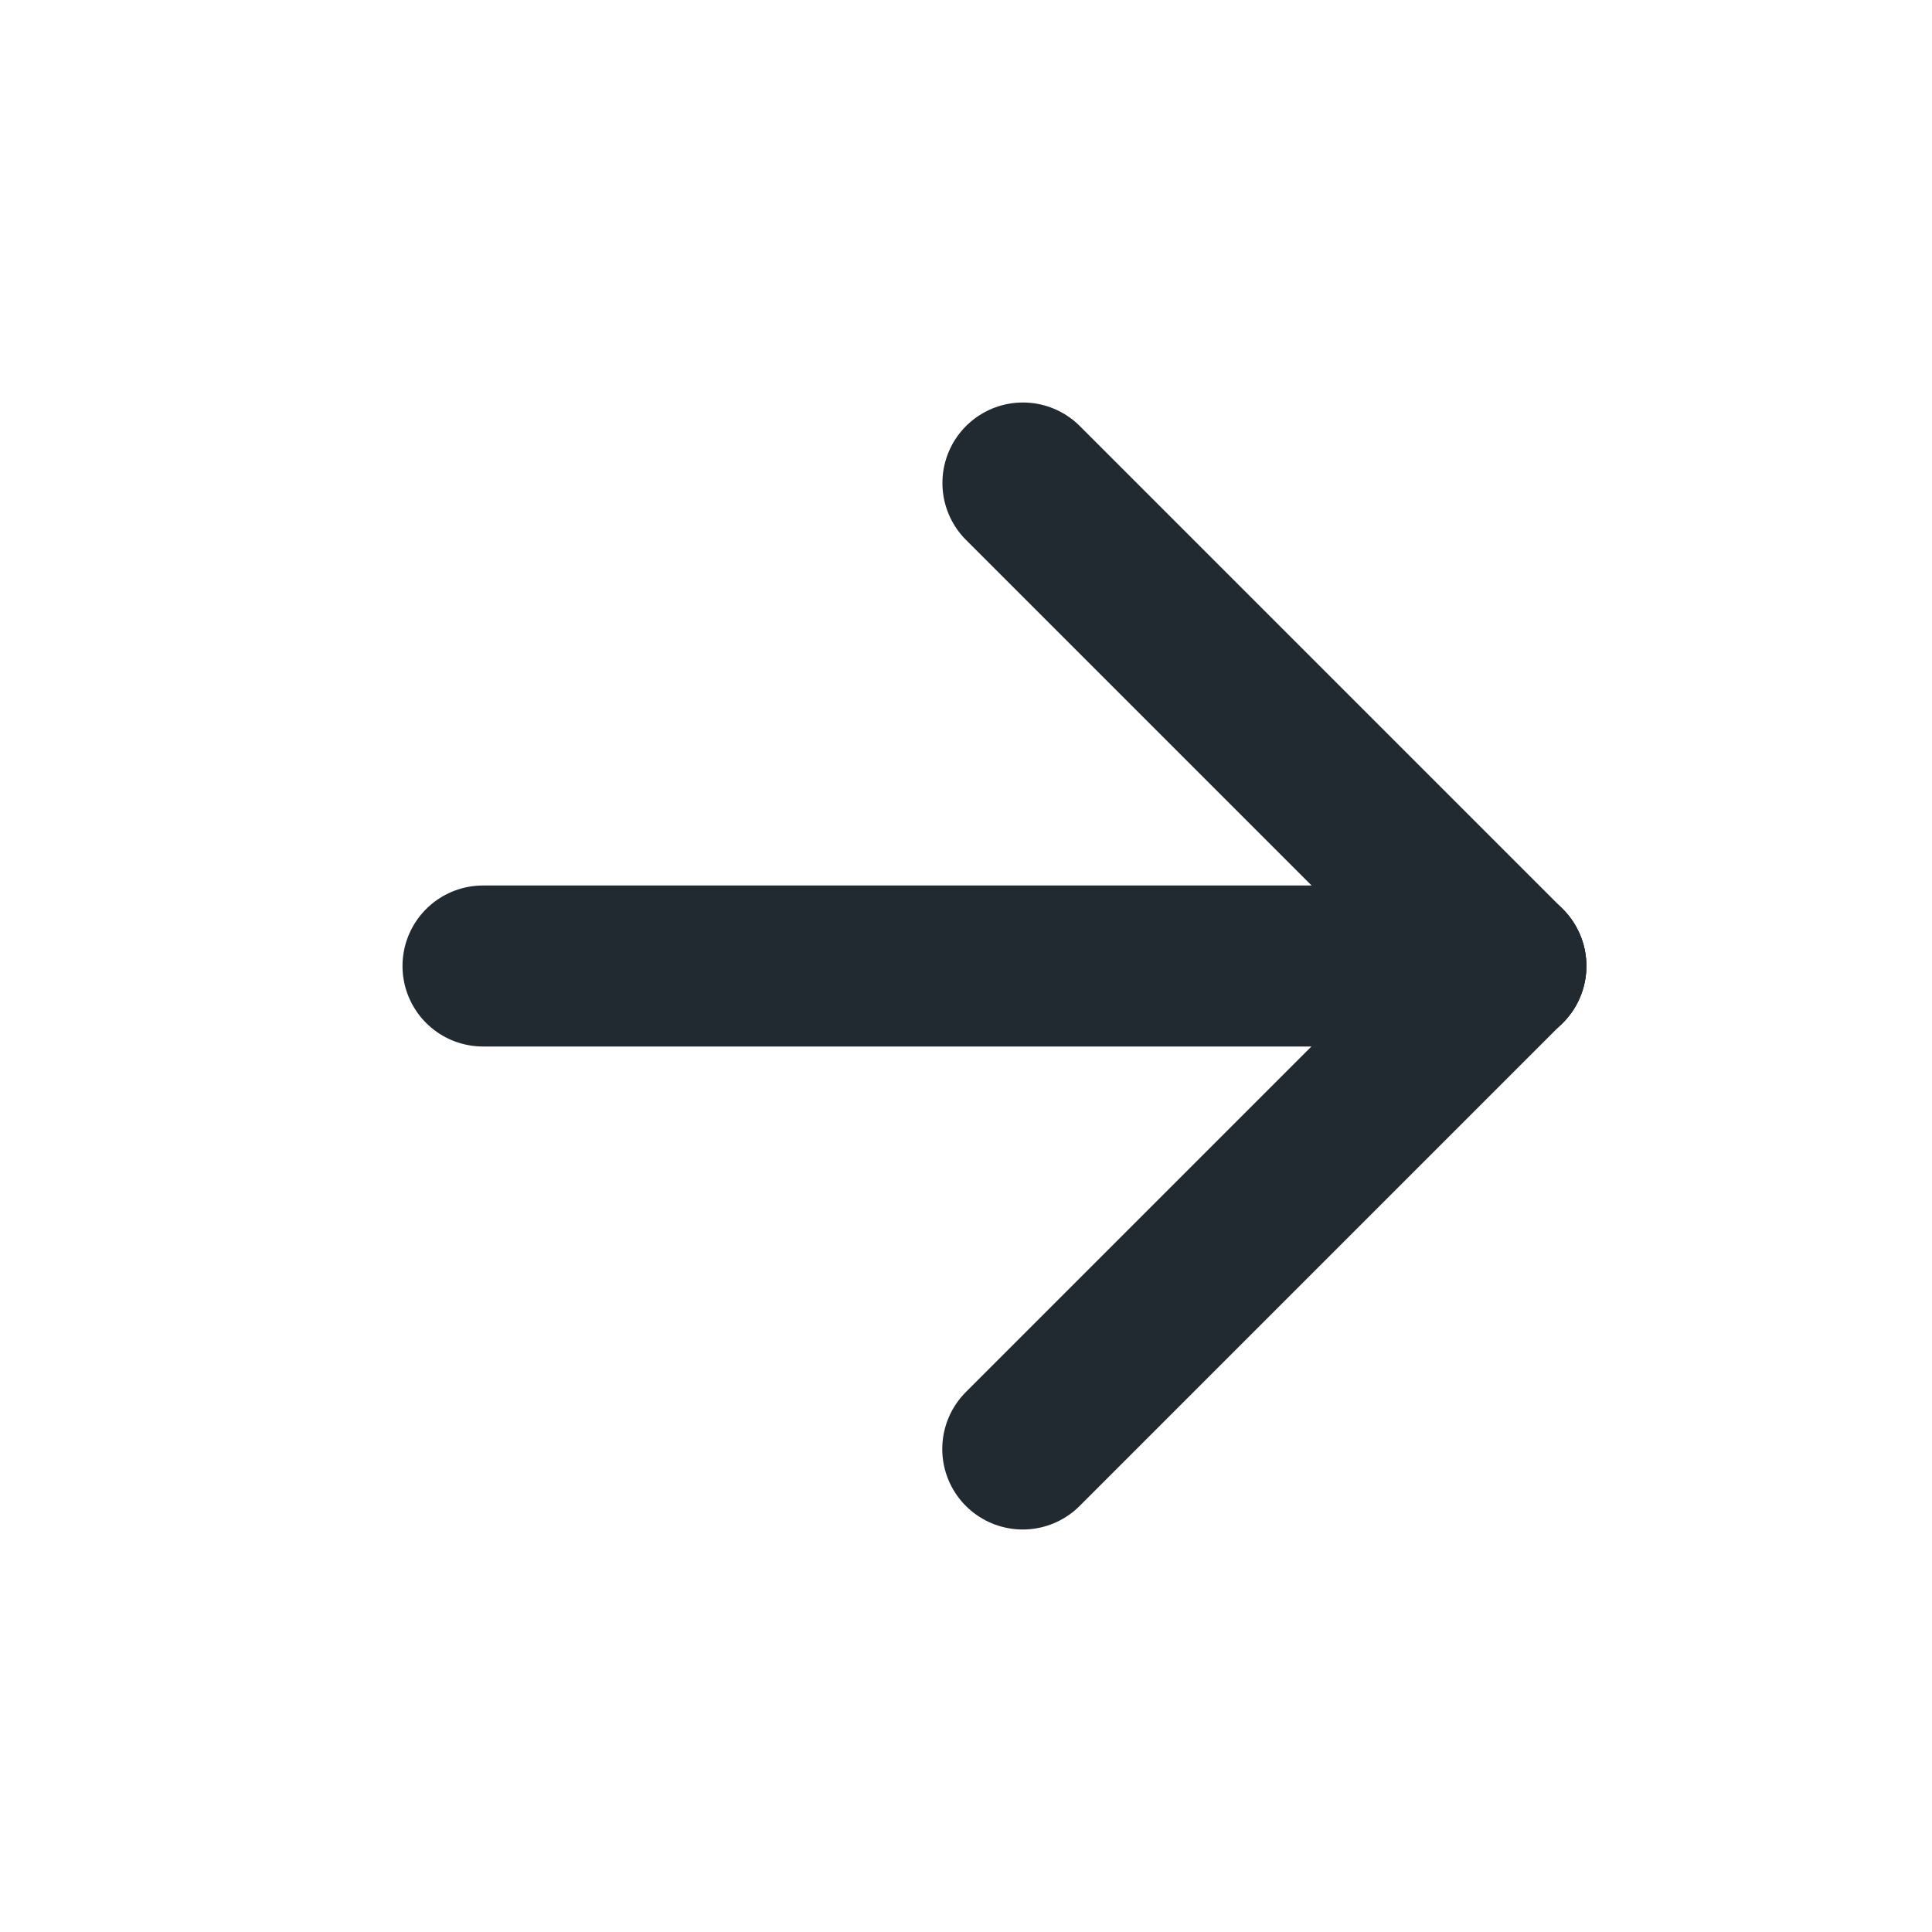 <svg width="24" height="24" viewBox="0 0 24 24" fill="none" xmlns="http://www.w3.org/2000/svg">
<g clip-path="url(#clip0_33_6945)">
<path d="M6 12L18.707 12" stroke="#222A31" stroke-width="2" stroke-linecap="round" stroke-linejoin="round"/>
<path d="M12.707 6L18.707 12" stroke="#222A31" stroke-width="2" stroke-linecap="round" stroke-linejoin="round"/>
<path d="M12.705 18L18.705 12" stroke="#222A31" stroke-width="2" stroke-linecap="round" stroke-linejoin="round"/>
</g>
<defs>
<clipPath id="clip0_33_6945">
<rect width="24" height="24" fill="white"/>
</clipPath>
</defs>
</svg>
